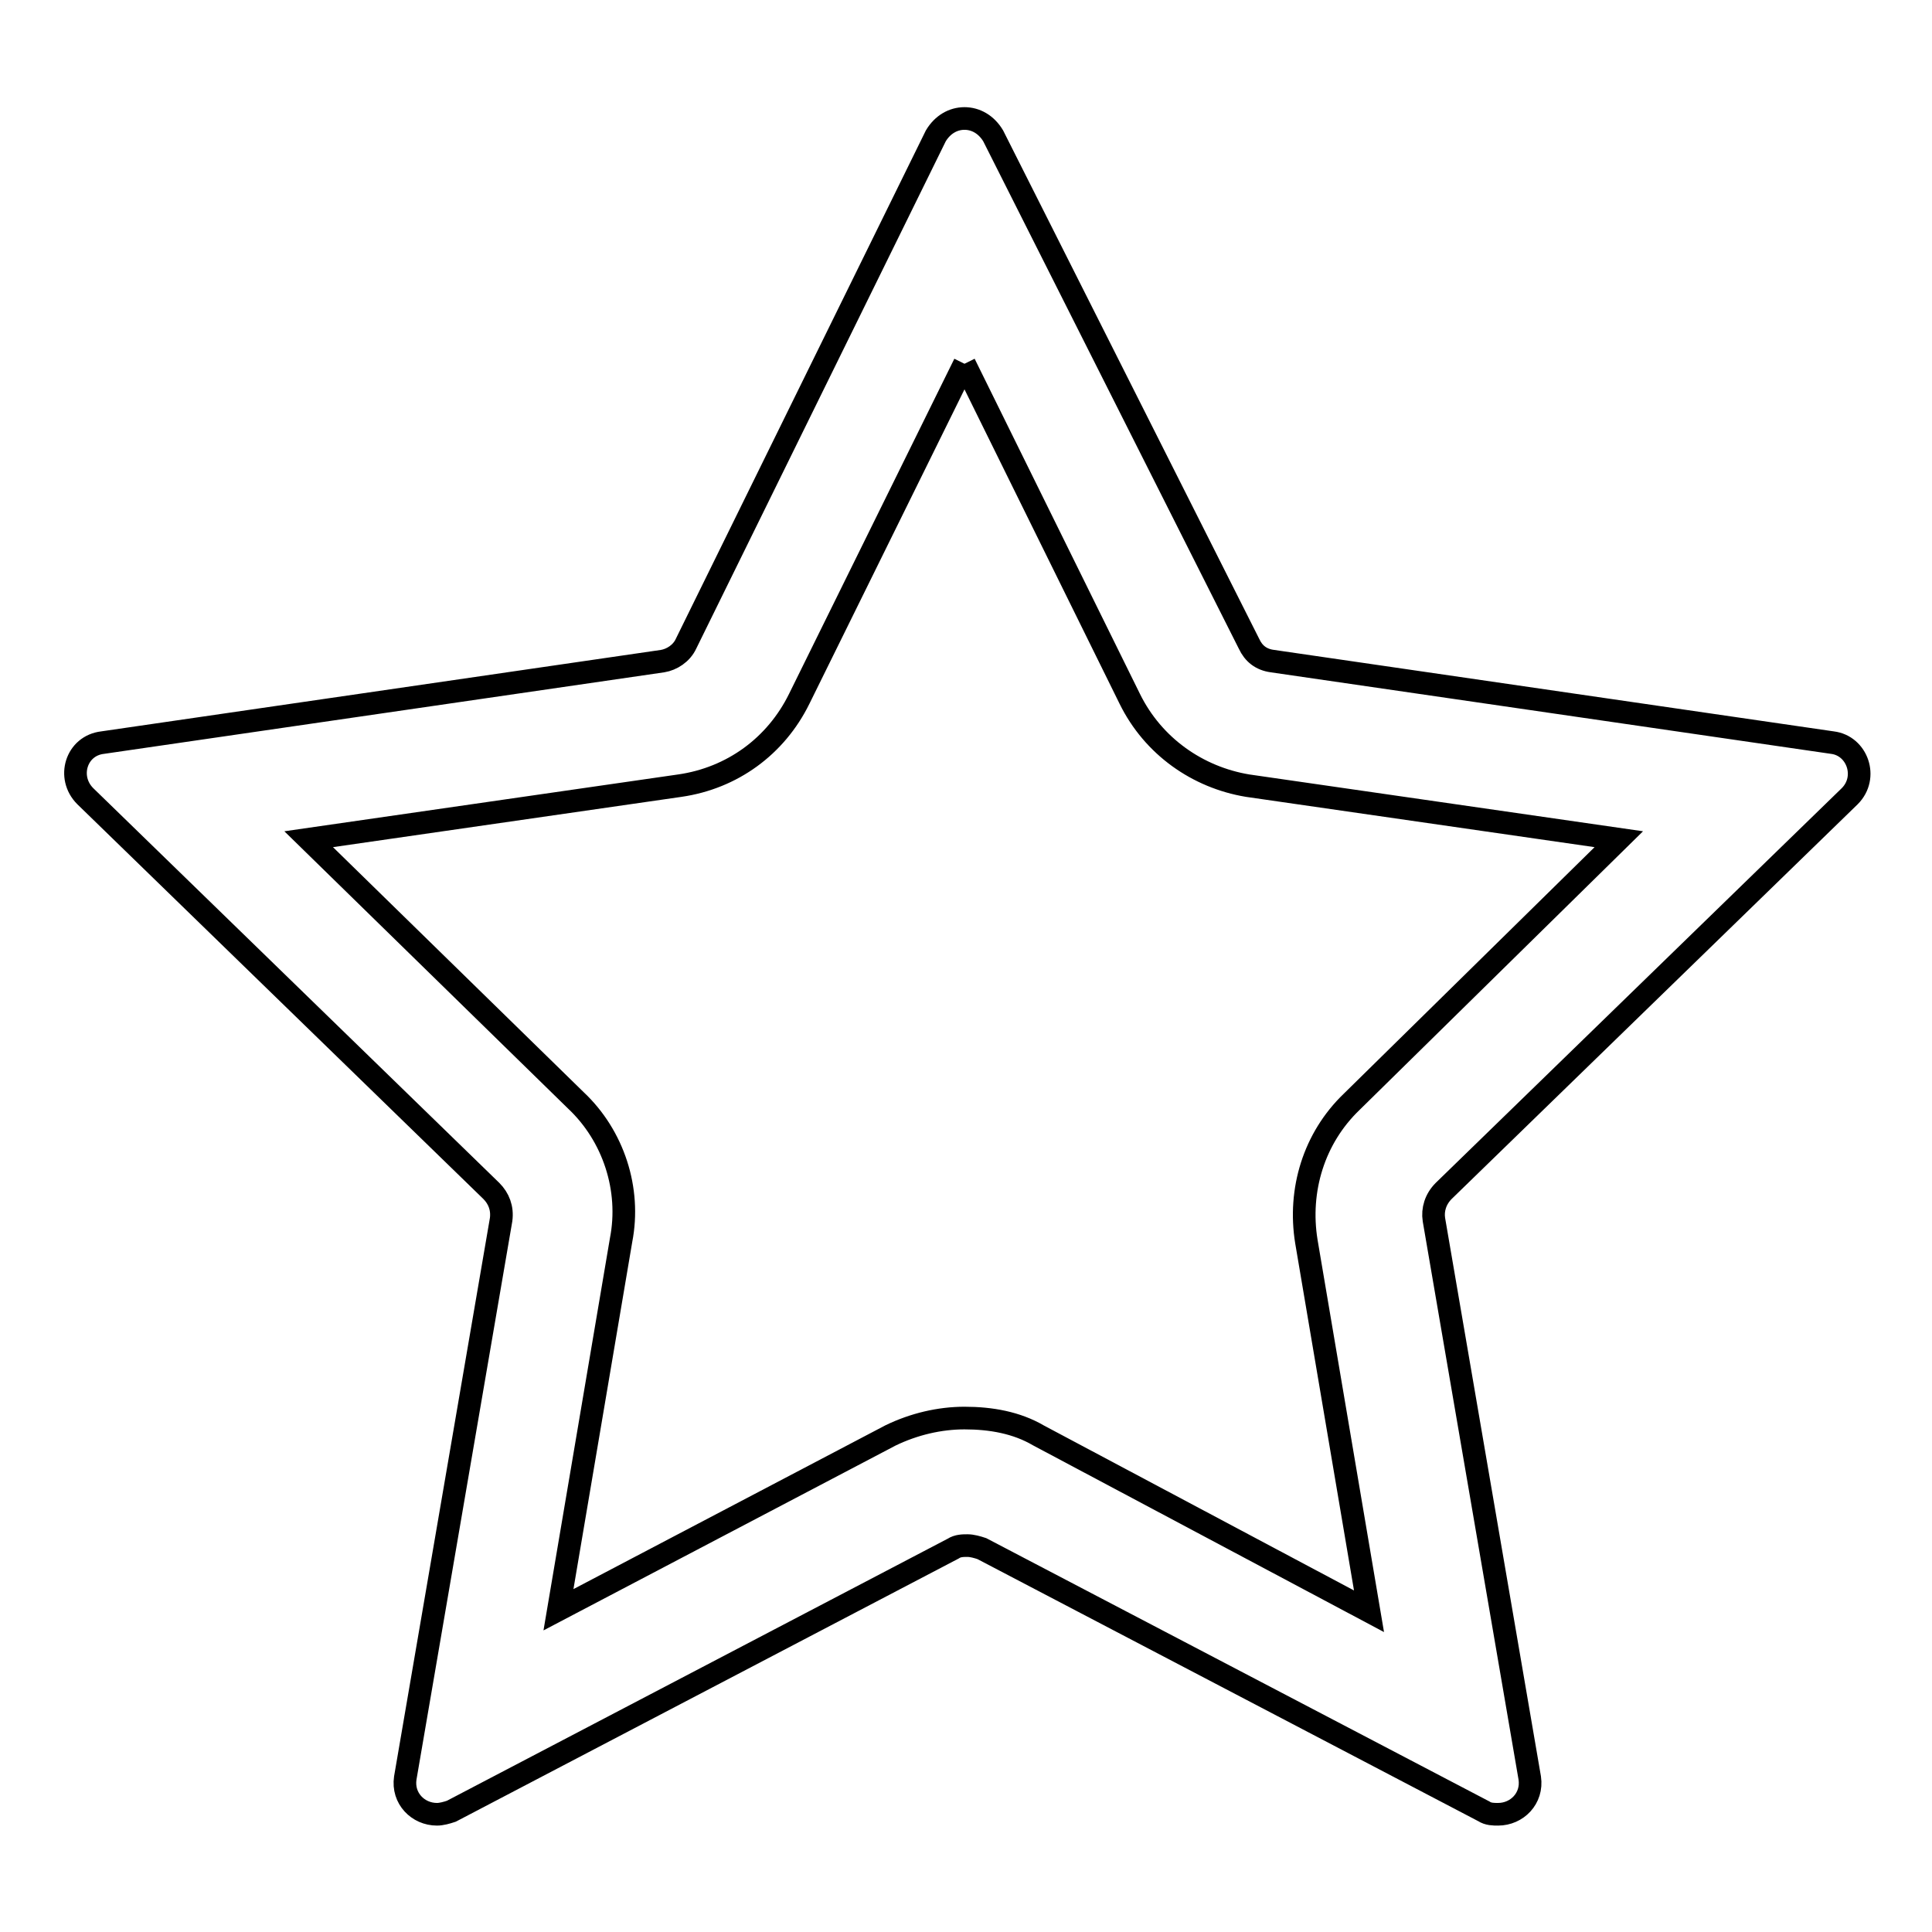 <?xml version="1.0" encoding="utf-8"?>
<!-- Svg Vector Icons : http://www.onlinewebfonts.com/icon -->
<!DOCTYPE svg PUBLIC "-//W3C//DTD SVG 1.1//EN" "http://www.w3.org/Graphics/SVG/1.1/DTD/svg11.dtd">
<svg version="1.1" xmlns="http://www.w3.org/2000/svg" xmlns:xlink="http://www.w3.org/1999/xlink" x="0px" y="0px" viewBox="0 0 256 256" enable-background="new 0 0 256 256" xml:space="preserve">
<g> <path stroke-width="3" fill-opacity="0" stroke="#000000"  d="M127.8,48.2l21.9,44.4c3.1,6.3,9,10.4,15.6,11.5l49.2,7.1l-35.4,34.8c-5,4.8-7.1,11.7-6,18.5l8.3,49 l-43.8-23.3c-2.9-1.7-6.3-2.3-9.8-2.3c-3.3,0-6.7,0.8-9.8,2.3l-44,23.1l8.3-49c1.3-6.7-1-13.8-6-18.5l-35.4-34.6l49.2-7.1 c6.9-1,12.7-5.2,15.8-11.5L127.8,48.2 M127.8,15.7c-1.5,0-2.9,0.8-3.8,2.3L90.9,85.3c-0.6,1.3-1.9,2.1-3.1,2.3L13.6,98.4 c-3.5,0.4-4.8,4.6-2.3,7.1l53.8,52.3c1,1,1.5,2.3,1.3,3.8l-12.7,74c-0.4,2.7,1.7,4.8,4.2,4.8c0.6,0,1.3-0.2,1.9-0.4l66.5-34.8 c0.6-0.4,1.3-0.4,1.9-0.4c0.6,0,1.3,0.2,1.9,0.4l66.5,34.8c0.6,0.4,1.3,0.4,1.9,0.4c2.5,0,4.6-2.1,4.2-4.8l-12.7-74 c-0.2-1.3,0.2-2.7,1.3-3.8l53.8-52.3c2.5-2.5,1-6.7-2.3-7.1l-74.2-10.8c-1.5-0.2-2.5-1-3.1-2.3L131.6,18 C130.7,16.5,129.3,15.7,127.8,15.7z"/></g>
</svg>